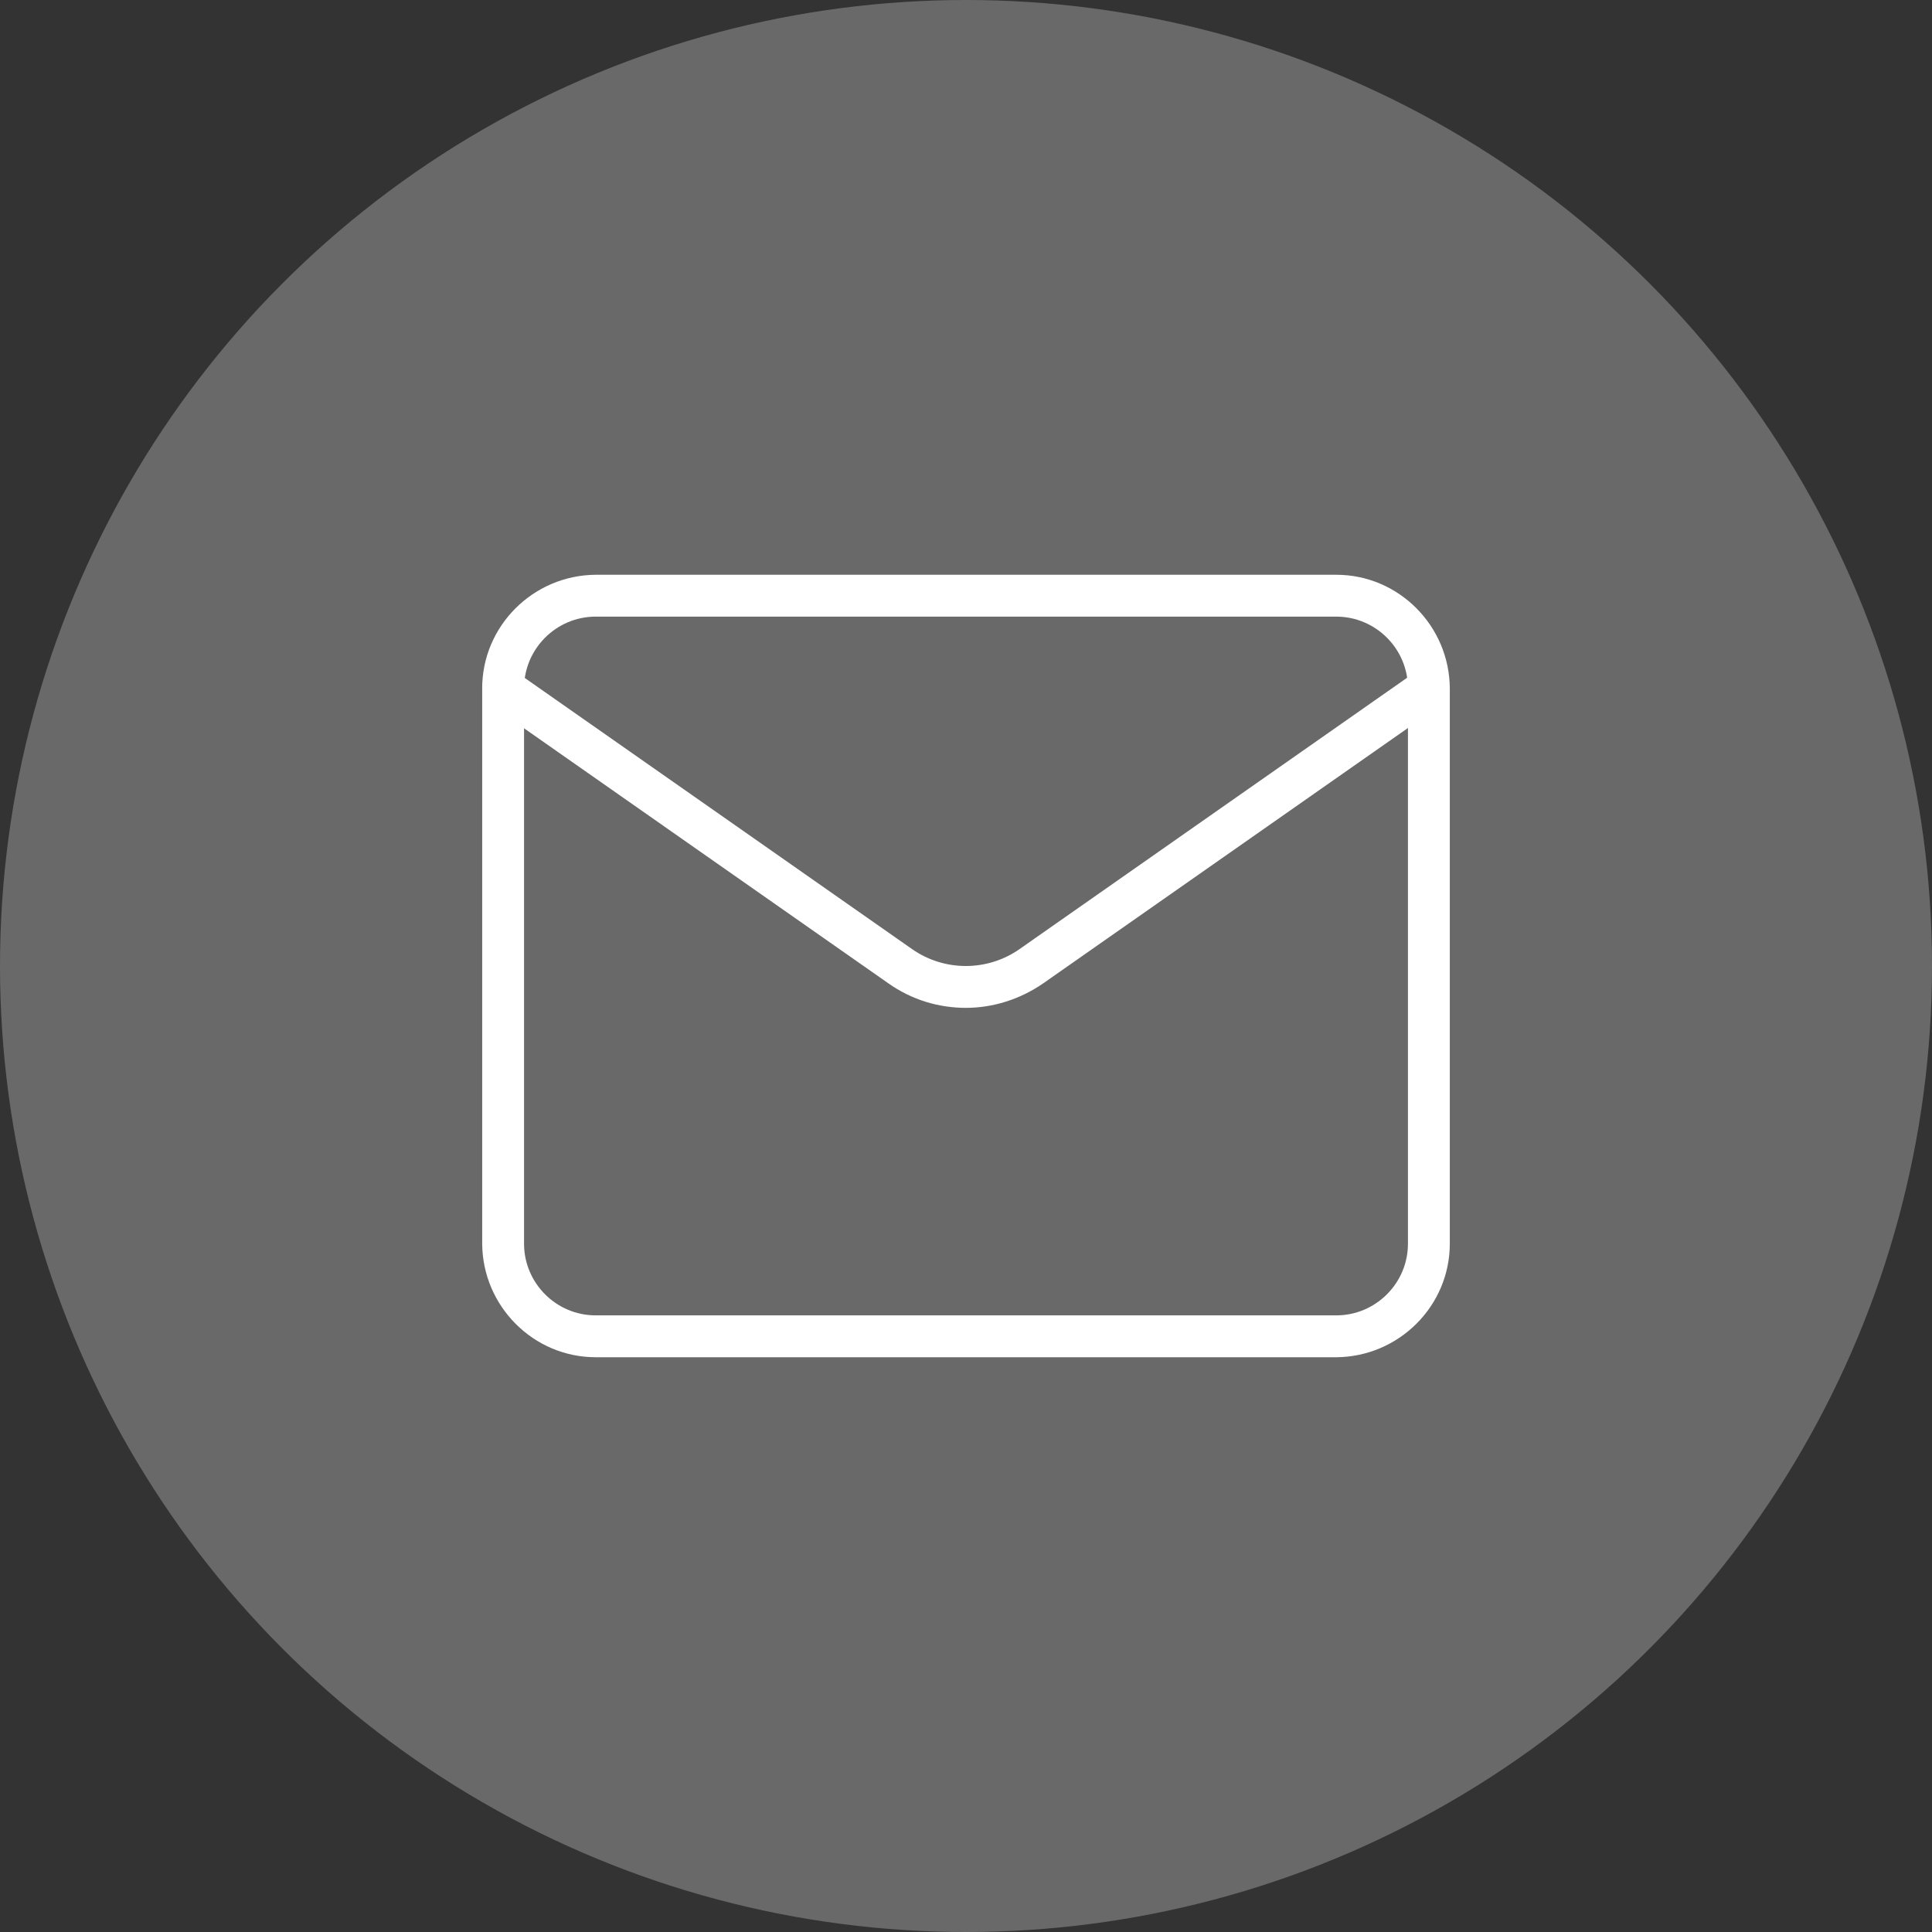 <?xml version="1.0" encoding="UTF-8"?>
<svg xmlns="http://www.w3.org/2000/svg" id="Capa_1" viewBox="0 0 48 48">
  <rect x="0" y="0" width="48" height="48" fill="#333333" stroke="none"/>
  <defs>
    <style>.cls-1{fill:#696969;}.cls-2{fill:#fff;}</style>
  </defs>
  <circle class="cls-1" cx="24" cy="24" r="24"></circle>
  <g id="Icon_feather-mail">
    <path class="cls-2" d="m14.8,33.72c-1.55,0-2.81-1.27-2.82-2.82v-13.8c0-1.55,1.27-2.81,2.82-2.82h18.4c1.55,0,2.81,1.27,2.82,2.82v13.8c0,1.55-1.27,2.81-2.82,2.82H14.8Zm0-18.4c-.98,0-1.78.8-1.78,1.78v13.8c0,.98.8,1.78,1.78,1.78h18.4c.98,0,1.78-.8,1.78-1.78v-13.8c0-.98-.8-1.78-1.78-1.78H14.8Z"></path>
    <path class="cls-2" d="m24,25.04c-.68,0-1.35-.2-1.93-.61l-9.87-6.91c-.23-.16-.29-.49-.13-.72.16-.23.49-.29.72-.13l9.87,6.91c.8.56,1.87.56,2.67,0l9.87-6.91c.23-.17.56-.11.72.13.16.23.11.56-.13.72l-9.87,6.91c-.58.4-1.25.61-1.93.61Z"></path>
  </g>
</svg>
